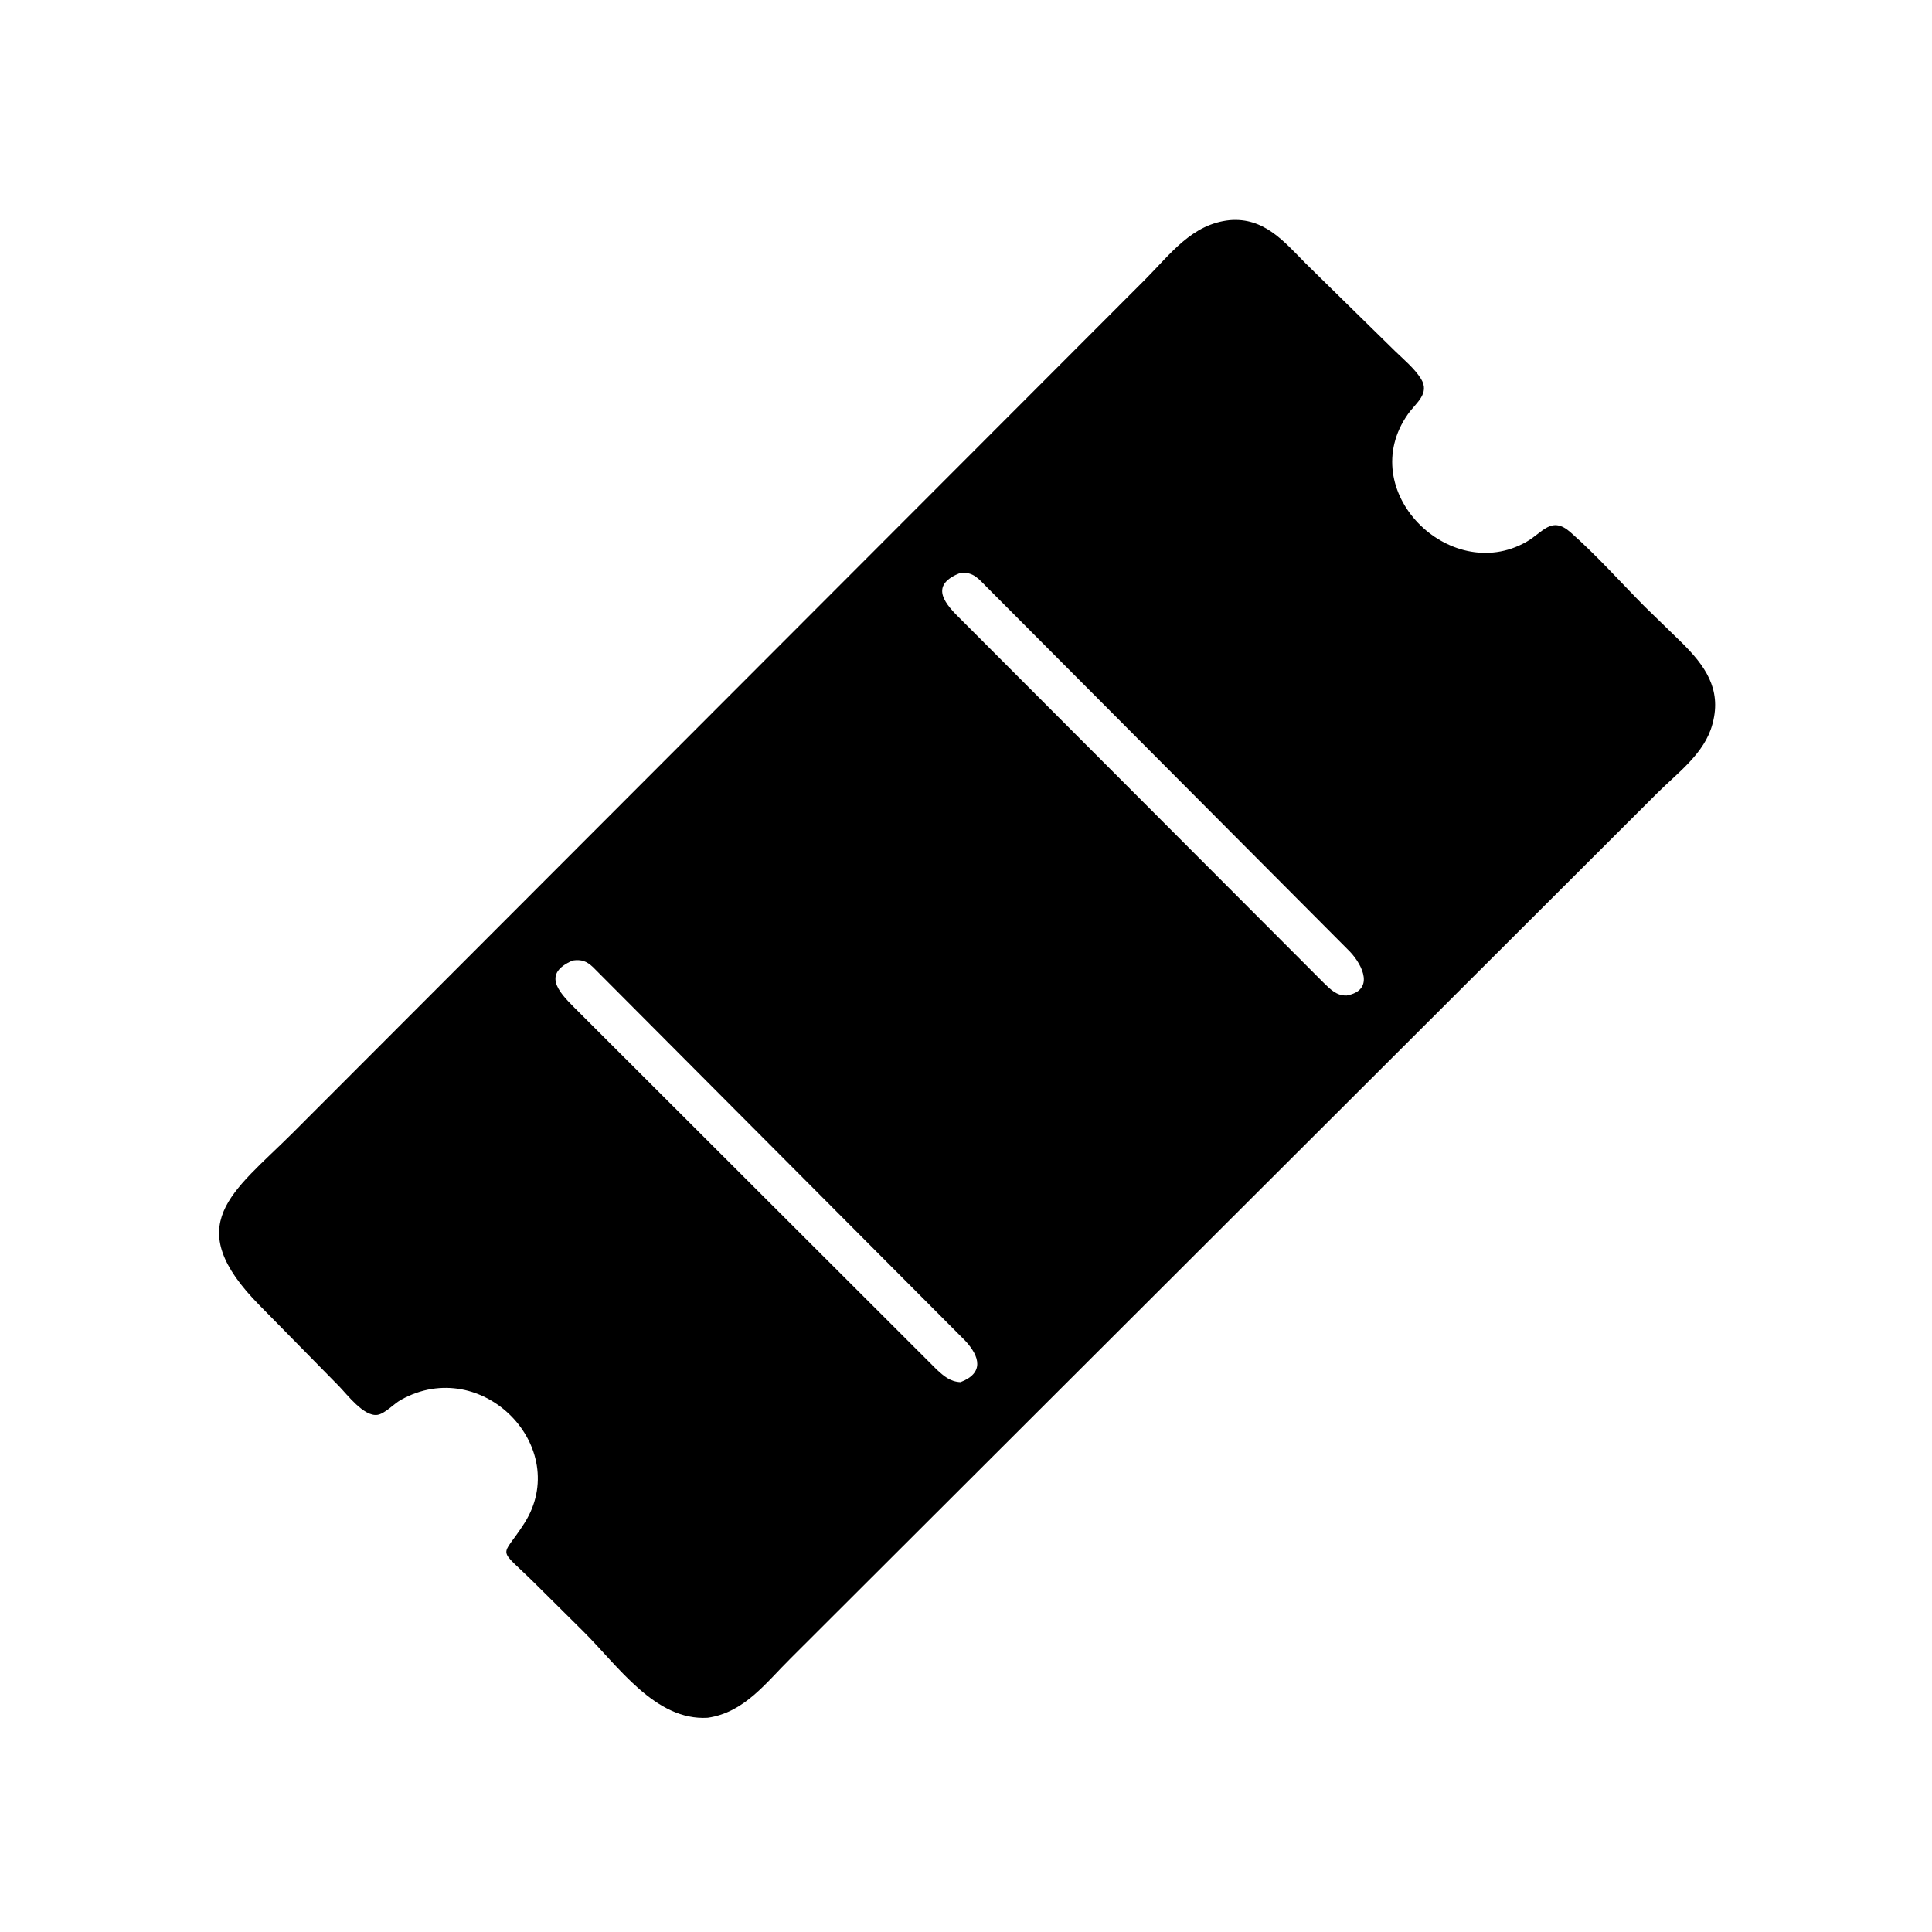 <svg version="1.1" xmlns="http://www.w3.org/2000/svg" style="display: block;" viewBox="0 0 2048 2048" width="640" height="640">
<path transform="translate(0,0)" fill="rgb(0,0,0)" d="M 750.243 1820.88 C 694.674 1824.36 655.186 1765.89 618.45 1729.48 L 568.579 1679.98 C 526.048 1637.61 530.734 1654.07 555.791 1614.76 C 606.945 1534.51 511.232 1435.56 424.798 1484.01 C 417.605 1488.04 407.889 1498.75 399.959 1499.83 C 385.593 1501.78 367.902 1478.15 359.181 1469.23 L 275.347 1383.94 C 190.374 1297.95 246.636 1264.36 310.201 1201.02 L 1214.03 296.164 C 1240.59 269.556 1263.39 237.45 1303.53 233.372 C 1339.9 230.315 1360.98 255.846 1383.91 279.068 L 1478.98 372.351 C 1488.07 381.12 1499.58 390.77 1506.27 401.5 C 1516.11 417.279 1500.91 427.03 1492.5 438.976 C 1435.35 520.135 1536.58 620.226 1617.63 574.614 C 1635.61 564.499 1644.49 546.369 1664.8 564.241 C 1692.41 588.539 1717.63 616.895 1743.54 643.081 L 1782.94 681.415 C 1806.99 705.299 1824.97 729.921 1815.61 766.232 L 1815.12 768 C 1806.93 798.541 1778.54 819.093 1757.05 840.408 L 838.191 1757.83 C 811.859 1783.8 789.176 1815.28 750.243 1820.88 z M 1018.46 607.094 C 987.35 619.199 998.05 636.415 1016.45 654.43 L 1402.84 1041.5 C 1410.17 1048.62 1416.79 1055.63 1427.5 1055.27 C 1457.07 1049.84 1444.94 1023.62 1431 1008.8 L 1046.24 622.53 C 1036.96 613.186 1032.13 606.491 1018.46 607.094 z M 607.076 1018.17 C 575.059 1032.03 591.432 1050.68 608.371 1067.62 L 992.693 1451.54 C 1000.45 1458.76 1007.28 1464.65 1018.16 1465.14 C 1043.33 1455.53 1038.75 1438 1023.13 1421.18 L 628.706 1025.31 C 621.82 1018.79 616.477 1016.89 607.076 1018.17 z"/>
</svg>